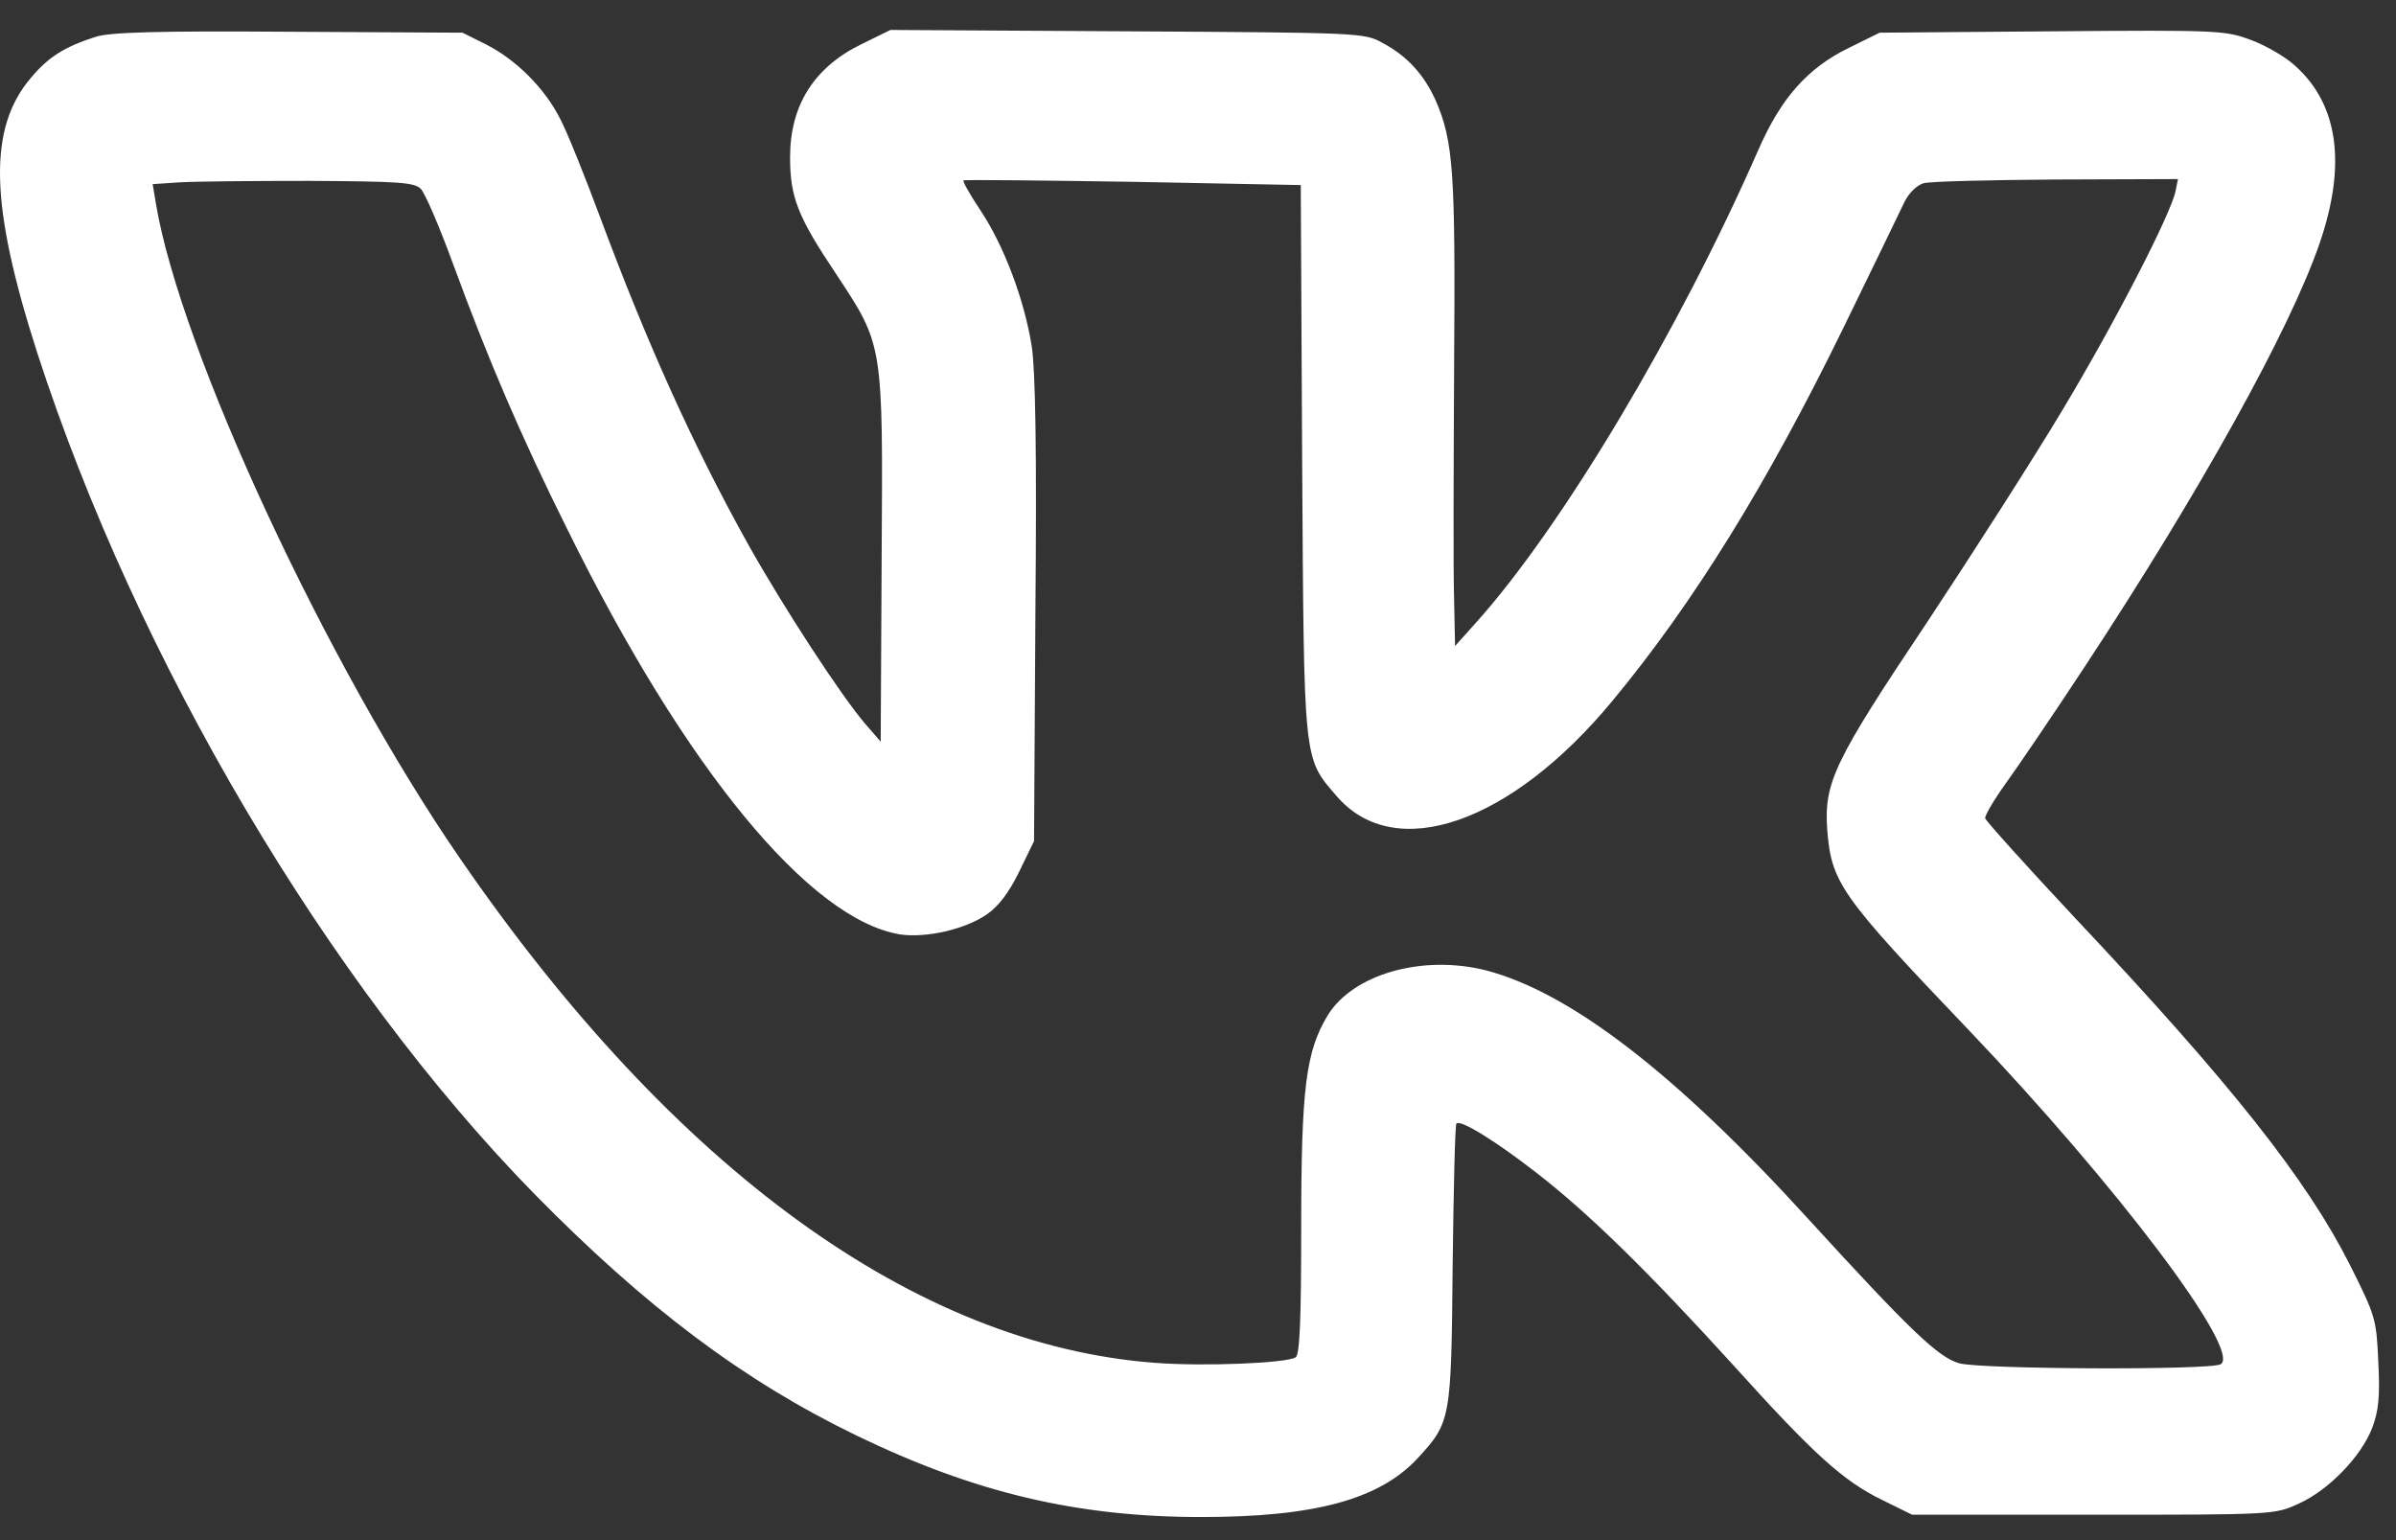 <?xml version="1.0" encoding="UTF-8"?> <svg xmlns="http://www.w3.org/2000/svg" width="28" height="18" viewBox="0 0 28 18" fill="none"><rect x="0" y="0" width="28" height="18" fill="#333333" stroke="none"/> <path d="M1.116 0.431C0.758 0.545 0.567 0.665 0.367 0.903C-0.144 1.495 -0.122 2.391 0.437 4.129C1.599 7.712 3.831 11.486 6.242 13.951C7.55 15.282 8.691 16.14 10.015 16.78C11.395 17.448 12.595 17.73 14.039 17.73C15.364 17.73 16.119 17.524 16.564 17.046C16.955 16.623 16.96 16.596 16.976 14.777C16.987 13.886 17.004 13.142 17.02 13.131C17.069 13.082 17.481 13.338 17.948 13.701C18.567 14.179 19.268 14.869 20.251 15.95C21.195 16.997 21.538 17.307 21.994 17.53L22.346 17.703H24.464C26.571 17.703 26.582 17.703 26.864 17.573C27.212 17.416 27.592 17.025 27.722 16.688C27.798 16.487 27.814 16.319 27.793 15.912C27.771 15.412 27.76 15.379 27.461 14.782C26.956 13.783 26.082 12.675 24.252 10.731C23.682 10.123 23.21 9.597 23.199 9.564C23.194 9.531 23.302 9.347 23.443 9.151C23.584 8.956 23.997 8.348 24.361 7.794C25.713 5.741 26.761 3.852 27.108 2.842C27.423 1.924 27.326 1.224 26.826 0.773C26.718 0.67 26.484 0.534 26.31 0.469C26.006 0.355 25.936 0.35 23.981 0.366L21.966 0.382L21.603 0.561C21.125 0.795 20.815 1.142 20.549 1.75C19.621 3.868 18.252 6.16 17.248 7.278L17.004 7.55L16.993 7.007C16.982 6.708 16.987 5.486 16.993 4.292C17.009 2.017 16.987 1.653 16.776 1.17C16.64 0.871 16.444 0.654 16.157 0.502C15.945 0.382 15.89 0.382 13.17 0.366L10.406 0.35L10.064 0.518C9.51 0.789 9.233 1.235 9.233 1.837C9.233 2.304 9.32 2.527 9.766 3.195C10.325 4.042 10.319 3.998 10.303 6.534L10.292 8.668L10.113 8.462C9.825 8.125 9.163 7.11 8.739 6.355C8.099 5.204 7.567 4.026 7.013 2.538C6.839 2.071 6.633 1.555 6.551 1.398C6.367 1.028 6.024 0.692 5.677 0.518L5.405 0.382L3.369 0.371C1.833 0.36 1.279 0.377 1.116 0.431ZM4.917 2.207C4.966 2.255 5.134 2.646 5.291 3.075C5.71 4.216 6.084 5.09 6.633 6.192C8.012 8.988 9.462 10.748 10.52 10.921C10.819 10.965 11.28 10.862 11.53 10.688C11.666 10.596 11.791 10.433 11.91 10.188L12.084 9.83L12.1 7.142C12.117 5.258 12.1 4.335 12.057 4.047C11.97 3.499 11.731 2.869 11.46 2.462C11.34 2.283 11.248 2.12 11.259 2.109C11.27 2.098 12.166 2.109 13.241 2.125L15.201 2.163L15.217 5.372C15.239 8.945 15.228 8.847 15.619 9.303C16.298 10.096 17.655 9.629 18.844 8.19C19.789 7.05 20.652 5.655 21.543 3.83C21.885 3.13 22.205 2.467 22.254 2.364C22.308 2.255 22.401 2.163 22.482 2.141C22.558 2.12 23.259 2.103 24.035 2.098L25.452 2.093L25.425 2.228C25.376 2.489 24.719 3.765 24.106 4.786C23.769 5.35 23.052 6.469 22.52 7.273C21.434 8.896 21.315 9.146 21.353 9.694C21.402 10.313 21.499 10.46 22.998 12.029C24.747 13.864 26.196 15.787 25.952 15.944C25.838 16.015 23.15 16.004 22.895 15.933C22.651 15.863 22.325 15.553 21.125 14.239C19.577 12.54 18.345 11.595 17.362 11.34C16.623 11.155 15.814 11.383 15.516 11.866C15.261 12.29 15.206 12.708 15.206 14.348C15.206 15.406 15.19 15.835 15.141 15.863C15.033 15.933 14.066 15.971 13.501 15.928C10.71 15.721 7.881 13.674 5.378 10.036C3.815 7.767 2.11 4.096 1.822 2.38L1.784 2.152L2.104 2.131C2.278 2.12 2.962 2.114 3.624 2.114C4.651 2.12 4.846 2.131 4.917 2.207Z" fill="white"></path> </svg> 